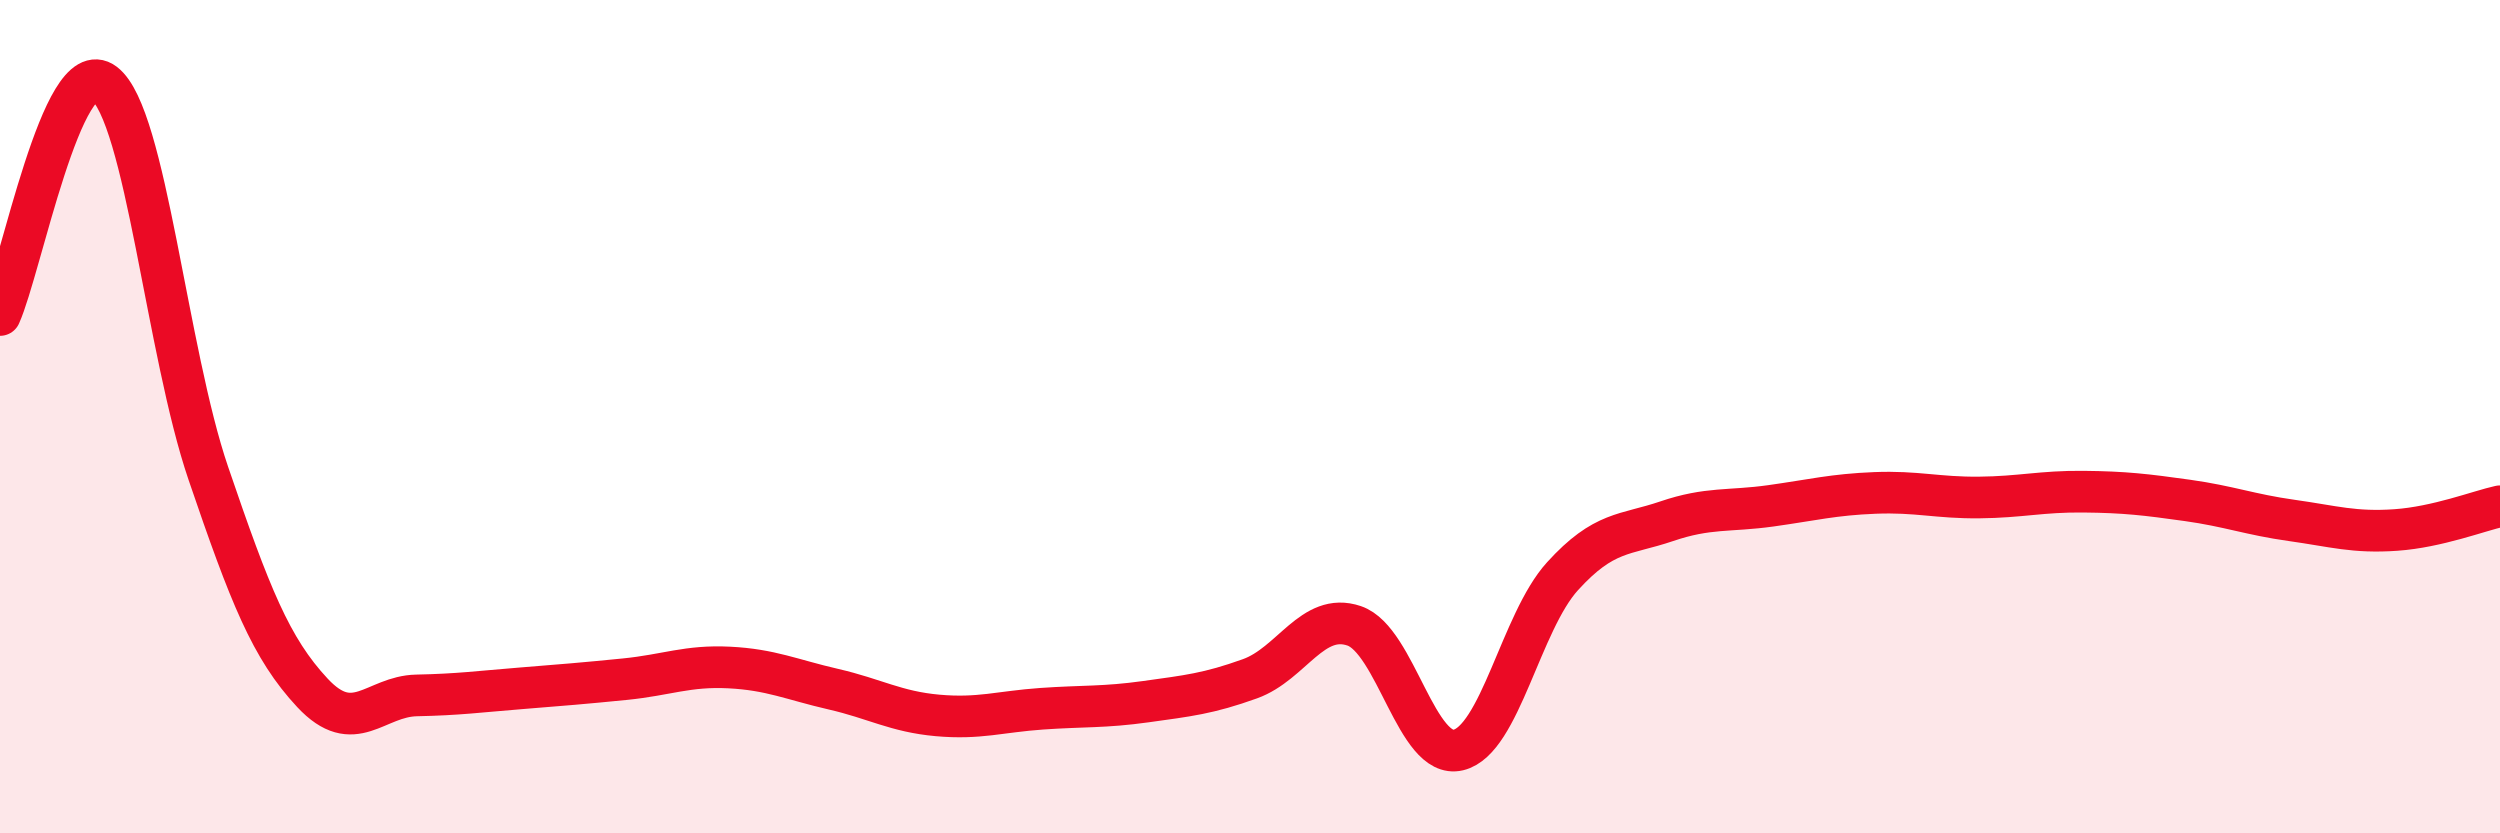 
    <svg width="60" height="20" viewBox="0 0 60 20" xmlns="http://www.w3.org/2000/svg">
      <path
        d="M 0,7.56 C 0.5,6.45 1.5,1.24 2.5,2 C 3.5,2.76 4,8.43 5,11.36 C 6,14.29 6.5,15.56 7.5,16.63 C 8.5,17.7 9,16.71 10,16.69 C 11,16.67 11.5,16.6 12.5,16.52 C 13.5,16.44 14,16.4 15,16.3 C 16,16.2 16.5,15.97 17.5,16.02 C 18.5,16.07 19,16.31 20,16.54 C 21,16.77 21.5,17.08 22.5,17.17 C 23.5,17.26 24,17.08 25,17.01 C 26,16.94 26.5,16.98 27.5,16.84 C 28.5,16.7 29,16.65 30,16.29 C 31,15.93 31.5,14.68 32.5,15.02 C 33.5,15.36 34,18.24 35,18 C 36,17.76 36.5,14.93 37.5,13.83 C 38.5,12.73 39,12.85 40,12.51 C 41,12.17 41.5,12.28 42.5,12.14 C 43.5,12 44,11.87 45,11.83 C 46,11.79 46.5,11.95 47.5,11.94 C 48.5,11.93 49,11.79 50,11.8 C 51,11.81 51.5,11.87 52.5,12.01 C 53.5,12.15 54,12.35 55,12.49 C 56,12.63 56.5,12.79 57.5,12.72 C 58.5,12.65 59.5,12.26 60,12.15L60 20L0 20Z"
        fill="#EB0A25"
        opacity="0.1"
        stroke-linecap="round"
        stroke-linejoin="round"
      />
      <path
        d="M 0,7.56 C 0.5,6.45 1.5,1.24 2.5,2 C 3.5,2.76 4,8.43 5,11.36 C 6,14.29 6.5,15.56 7.5,16.63 C 8.5,17.7 9,16.71 10,16.69 C 11,16.67 11.5,16.6 12.5,16.52 C 13.5,16.44 14,16.4 15,16.3 C 16,16.2 16.5,15.97 17.5,16.02 C 18.5,16.07 19,16.31 20,16.54 C 21,16.77 21.5,17.08 22.5,17.17 C 23.5,17.26 24,17.08 25,17.01 C 26,16.94 26.5,16.98 27.5,16.84 C 28.5,16.7 29,16.65 30,16.29 C 31,15.93 31.5,14.68 32.5,15.02 C 33.5,15.36 34,18.24 35,18 C 36,17.76 36.5,14.93 37.5,13.83 C 38.5,12.73 39,12.85 40,12.51 C 41,12.17 41.5,12.28 42.5,12.14 C 43.5,12 44,11.87 45,11.83 C 46,11.79 46.5,11.95 47.5,11.94 C 48.5,11.93 49,11.79 50,11.8 C 51,11.81 51.5,11.87 52.5,12.01 C 53.5,12.15 54,12.35 55,12.49 C 56,12.63 56.5,12.79 57.5,12.72 C 58.5,12.65 59.5,12.26 60,12.15"
        stroke="#EB0A25"
        stroke-width="1"
        fill="none"
        stroke-linecap="round"
        stroke-linejoin="round"
      />
    </svg>
  